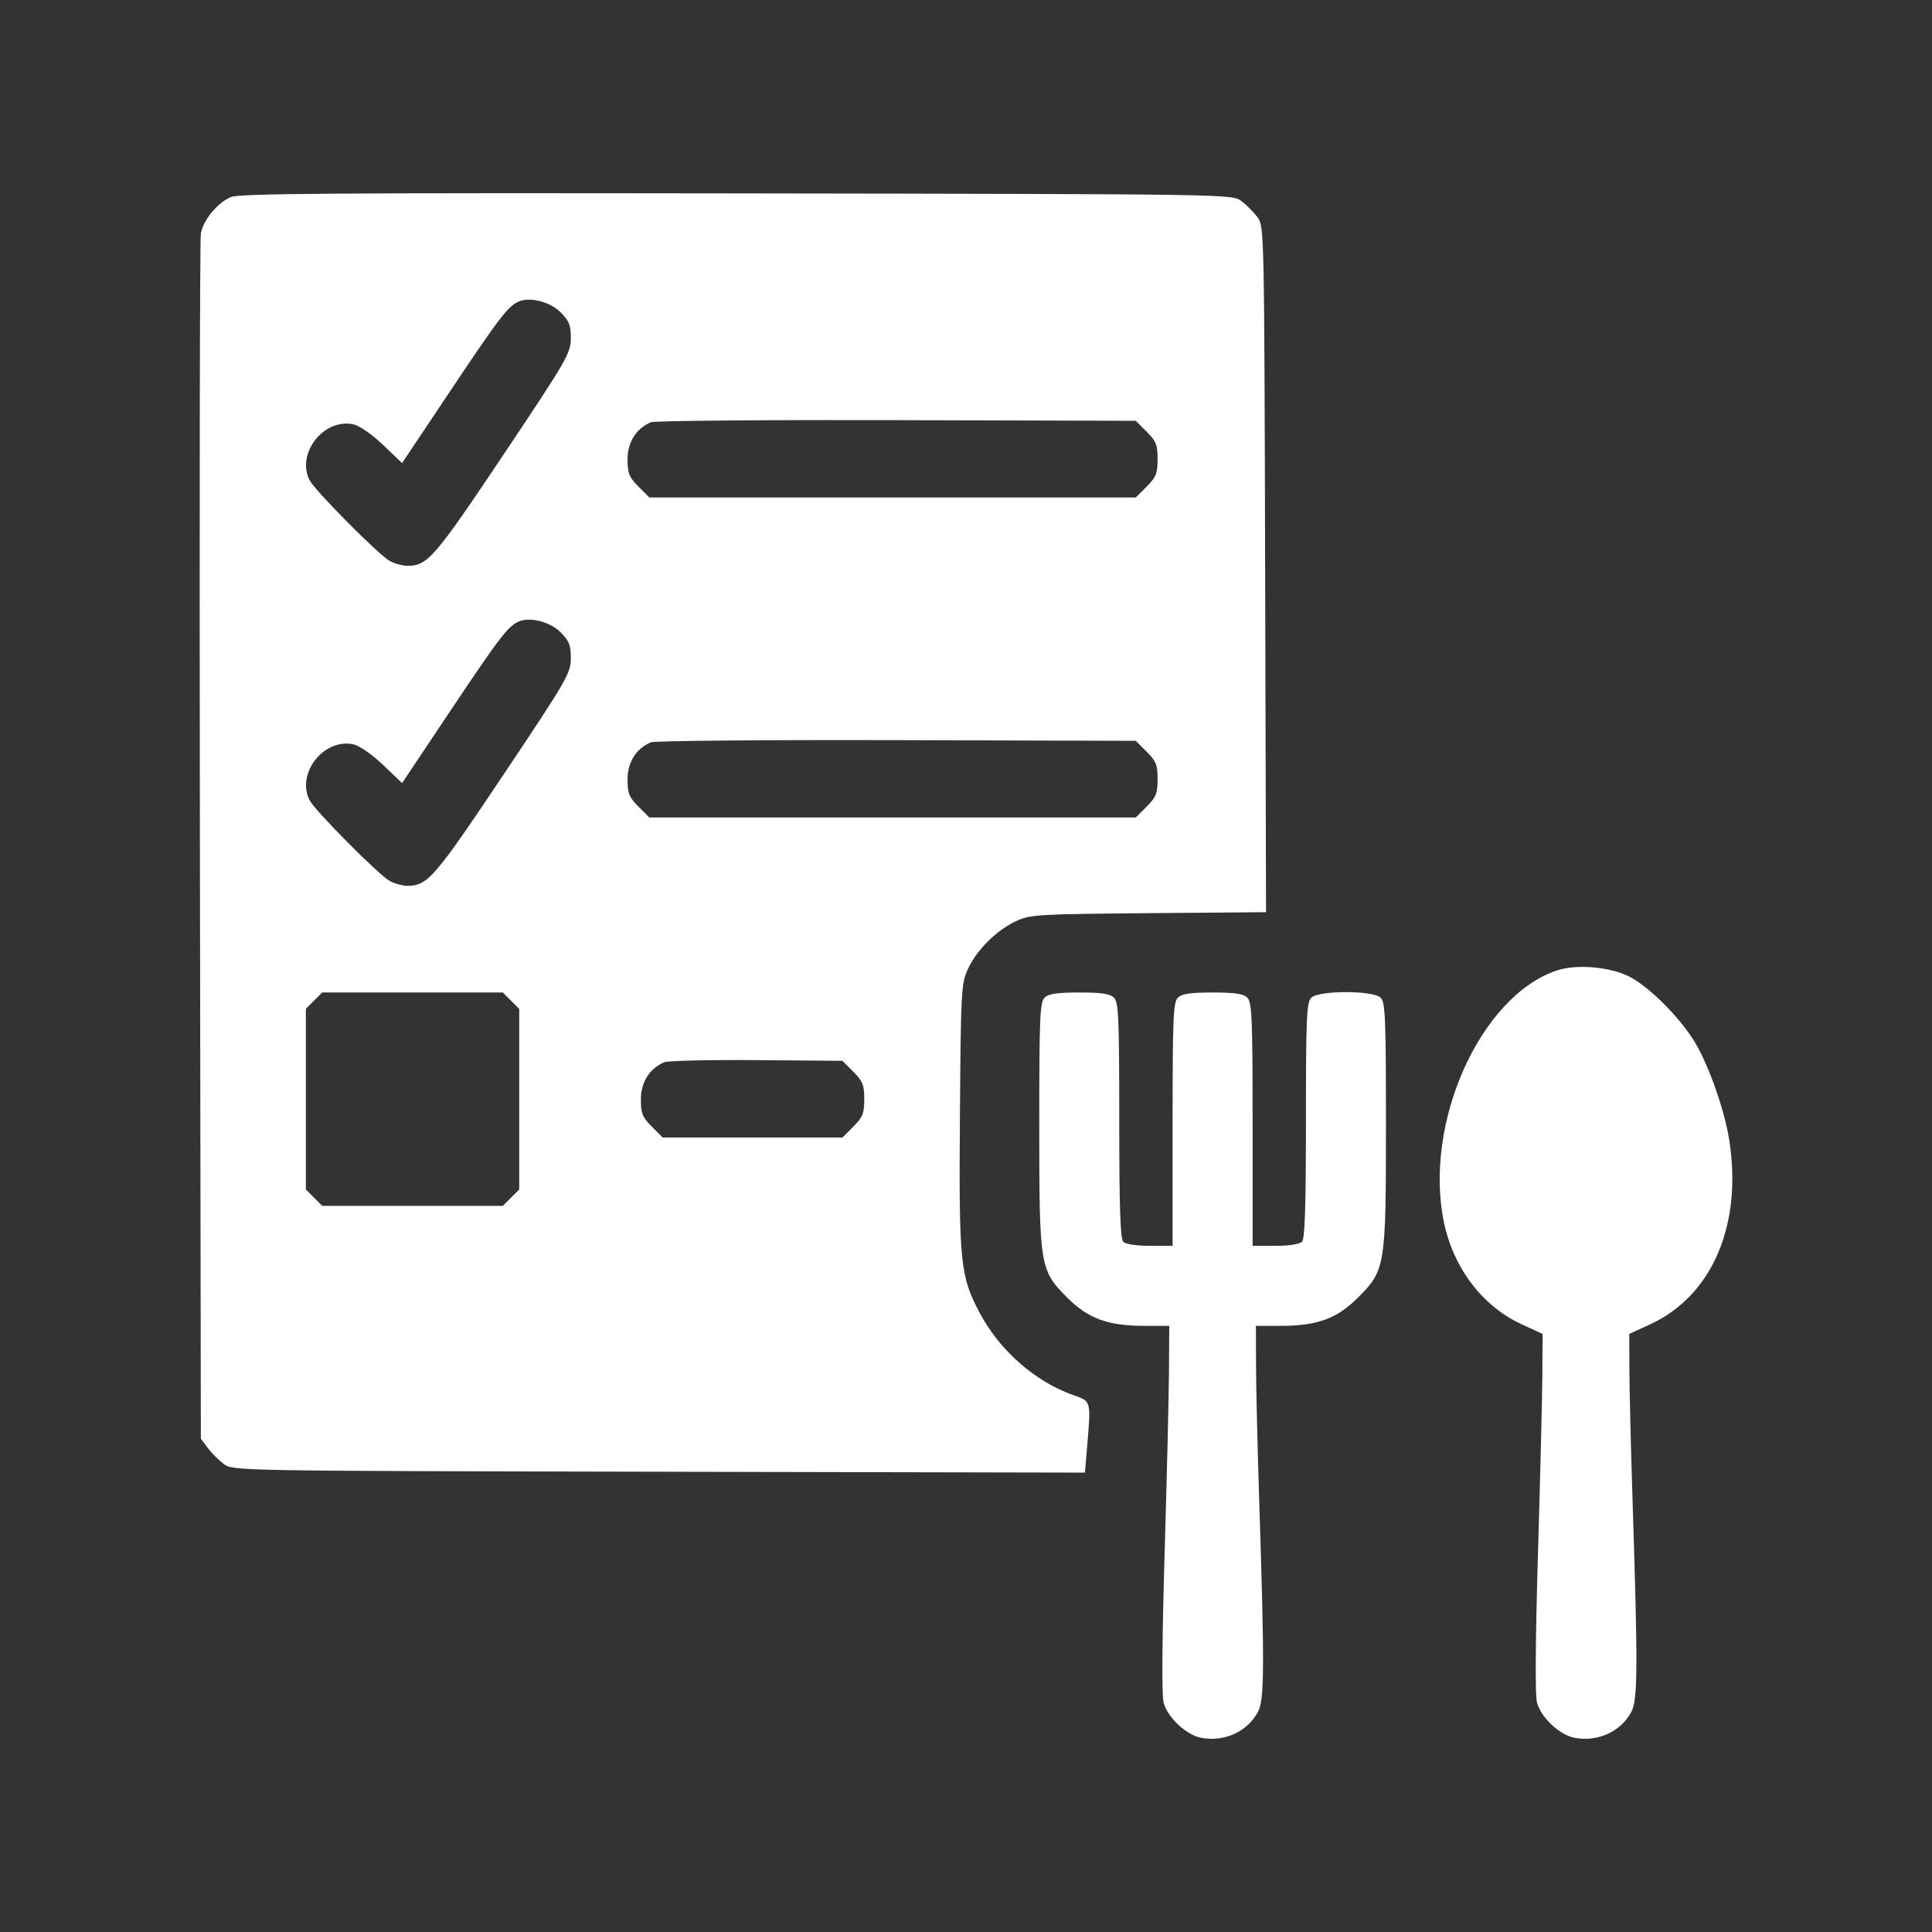 <svg width="60" height="60" viewBox="0 0 60 60" fill="none" xmlns="http://www.w3.org/2000/svg">
<rect x="0" y="0" width="60" height="60" fill="#333333" stroke="none"/>
<path fill-rule="evenodd" clip-rule="evenodd" d="M7.164 6.122C6.747 6.304 6.312 6.833 6.238 7.248C6.205 7.431 6.192 15.929 6.208 26.131L6.238 44.681L6.451 44.966C6.569 45.124 6.793 45.348 6.95 45.466C7.235 45.678 7.287 45.679 20.465 45.706L33.694 45.733L33.761 44.94C33.883 43.487 33.894 43.525 33.331 43.326C32.142 42.903 31.051 41.946 30.43 40.782C29.819 39.634 29.778 39.233 29.811 34.67C29.84 30.743 29.851 30.544 30.061 30.091C30.335 29.499 30.943 28.893 31.55 28.609C31.992 28.401 32.203 28.389 35.667 28.359L39.318 28.329L39.29 17.678C39.263 7.103 39.261 7.025 39.049 6.741C38.932 6.584 38.707 6.359 38.55 6.242C38.265 6.029 38.239 6.028 22.872 6.006C10.234 5.988 7.423 6.008 7.164 6.122ZM17.409 9.698C17.678 9.966 17.729 10.097 17.727 10.508C17.725 10.971 17.613 11.165 15.632 14.126C13.493 17.323 13.278 17.572 12.656 17.572C12.508 17.572 12.261 17.505 12.108 17.424C11.775 17.248 9.779 15.237 9.614 14.913C9.191 14.08 10.06 12.977 10.98 13.179C11.162 13.219 11.557 13.493 11.894 13.815L12.487 14.38L14.033 12.068C15.525 9.835 15.79 9.492 16.125 9.358C16.478 9.216 17.089 9.378 17.409 9.698ZM35.612 13.407C35.903 13.698 35.95 13.817 35.95 14.259C35.95 14.701 35.903 14.819 35.612 15.111L35.273 15.449H27.72H20.166L19.828 15.111C19.537 14.821 19.489 14.7 19.489 14.265C19.489 13.732 19.758 13.305 20.214 13.114C20.328 13.066 23.763 13.037 27.847 13.048L35.273 13.068L35.612 13.407ZM17.409 19.636C17.678 19.905 17.729 20.036 17.727 20.446C17.725 20.91 17.613 21.104 15.632 24.064C13.493 27.262 13.278 27.51 12.656 27.51C12.508 27.51 12.261 27.444 12.108 27.362C11.775 27.186 9.779 25.176 9.614 24.851C9.191 24.018 10.06 22.915 10.98 23.117C11.162 23.157 11.557 23.432 11.894 23.753L12.487 24.319L14.033 22.006C15.525 19.774 15.79 19.43 16.125 19.296C16.478 19.154 17.089 19.316 17.409 19.636ZM35.612 23.345C35.903 23.637 35.95 23.755 35.95 24.197C35.95 24.639 35.903 24.758 35.612 25.049L35.273 25.388H27.72H20.166L19.828 25.049C19.537 24.759 19.489 24.639 19.489 24.204C19.489 23.67 19.758 23.244 20.214 23.053C20.328 23.005 23.763 22.975 27.847 22.986L35.273 23.007L35.612 23.345ZM48.362 30.135C45.976 30.918 44.193 34.895 44.847 37.98C45.148 39.398 46.049 40.573 47.265 41.131L47.907 41.426L47.899 42.673C47.895 43.358 47.834 45.853 47.764 48.216C47.684 50.899 47.672 52.648 47.732 52.873C47.855 53.338 48.434 53.882 48.898 53.969C49.627 54.106 50.346 53.774 50.668 53.151C50.862 52.777 50.867 51.747 50.701 46.611C50.648 44.96 50.603 43.117 50.602 42.517L50.599 41.426L51.242 41.131C53.178 40.242 54.124 38.028 53.699 35.378C53.554 34.474 53.082 33.128 52.656 32.401C52.196 31.619 51.189 30.611 50.567 30.313C49.958 30.021 48.958 29.94 48.362 30.135ZM15.87 31.077L16.125 31.331V34.136V36.941L15.87 37.195L15.616 37.449H12.812H10.007L9.753 37.195L9.499 36.941V34.136V31.331L9.753 31.077L10.007 30.823H12.812H15.616L15.87 31.077ZM32.437 30.986C32.296 31.128 32.275 31.628 32.275 34.901C32.275 39.344 32.291 39.446 33.148 40.303C33.798 40.953 34.413 41.176 35.555 41.176H36.312L36.304 42.547C36.3 43.302 36.239 45.853 36.169 48.216C36.089 50.899 36.077 52.648 36.136 52.873C36.26 53.338 36.839 53.882 37.303 53.969C38.032 54.106 38.751 53.774 39.073 53.151C39.267 52.777 39.272 51.747 39.106 46.611C39.053 44.96 39.008 43.061 39.007 42.392L39.004 41.176H39.762C40.903 41.176 41.518 40.953 42.168 40.303C43.025 39.446 43.042 39.344 43.042 34.901C43.042 31.628 43.021 31.128 42.879 30.986C42.646 30.753 40.953 30.753 40.72 30.986C40.578 31.128 40.557 31.618 40.557 34.795C40.557 37.494 40.525 38.475 40.433 38.567C40.36 38.639 40.014 38.691 39.605 38.691H38.901V34.92C38.901 31.629 38.88 31.128 38.738 30.986C38.614 30.862 38.354 30.823 37.658 30.823C36.963 30.823 36.702 30.862 36.578 30.986C36.437 31.128 36.416 31.629 36.416 34.92V38.691H35.712C35.302 38.691 34.956 38.639 34.884 38.567C34.792 38.475 34.759 37.494 34.759 34.795C34.759 31.618 34.739 31.128 34.597 30.986C34.473 30.862 34.213 30.823 33.517 30.823C32.822 30.823 32.561 30.862 32.437 30.986ZM26.501 33.284C26.792 33.575 26.84 33.694 26.84 34.136C26.84 34.578 26.793 34.697 26.501 34.988L26.163 35.327H23.371H20.58L20.242 34.988C19.951 34.698 19.903 34.577 19.903 34.142C19.903 33.609 20.17 33.185 20.628 32.99C20.742 32.941 22.034 32.911 23.499 32.923L26.163 32.945L26.501 33.284Z" fill="white"/>
</svg>
